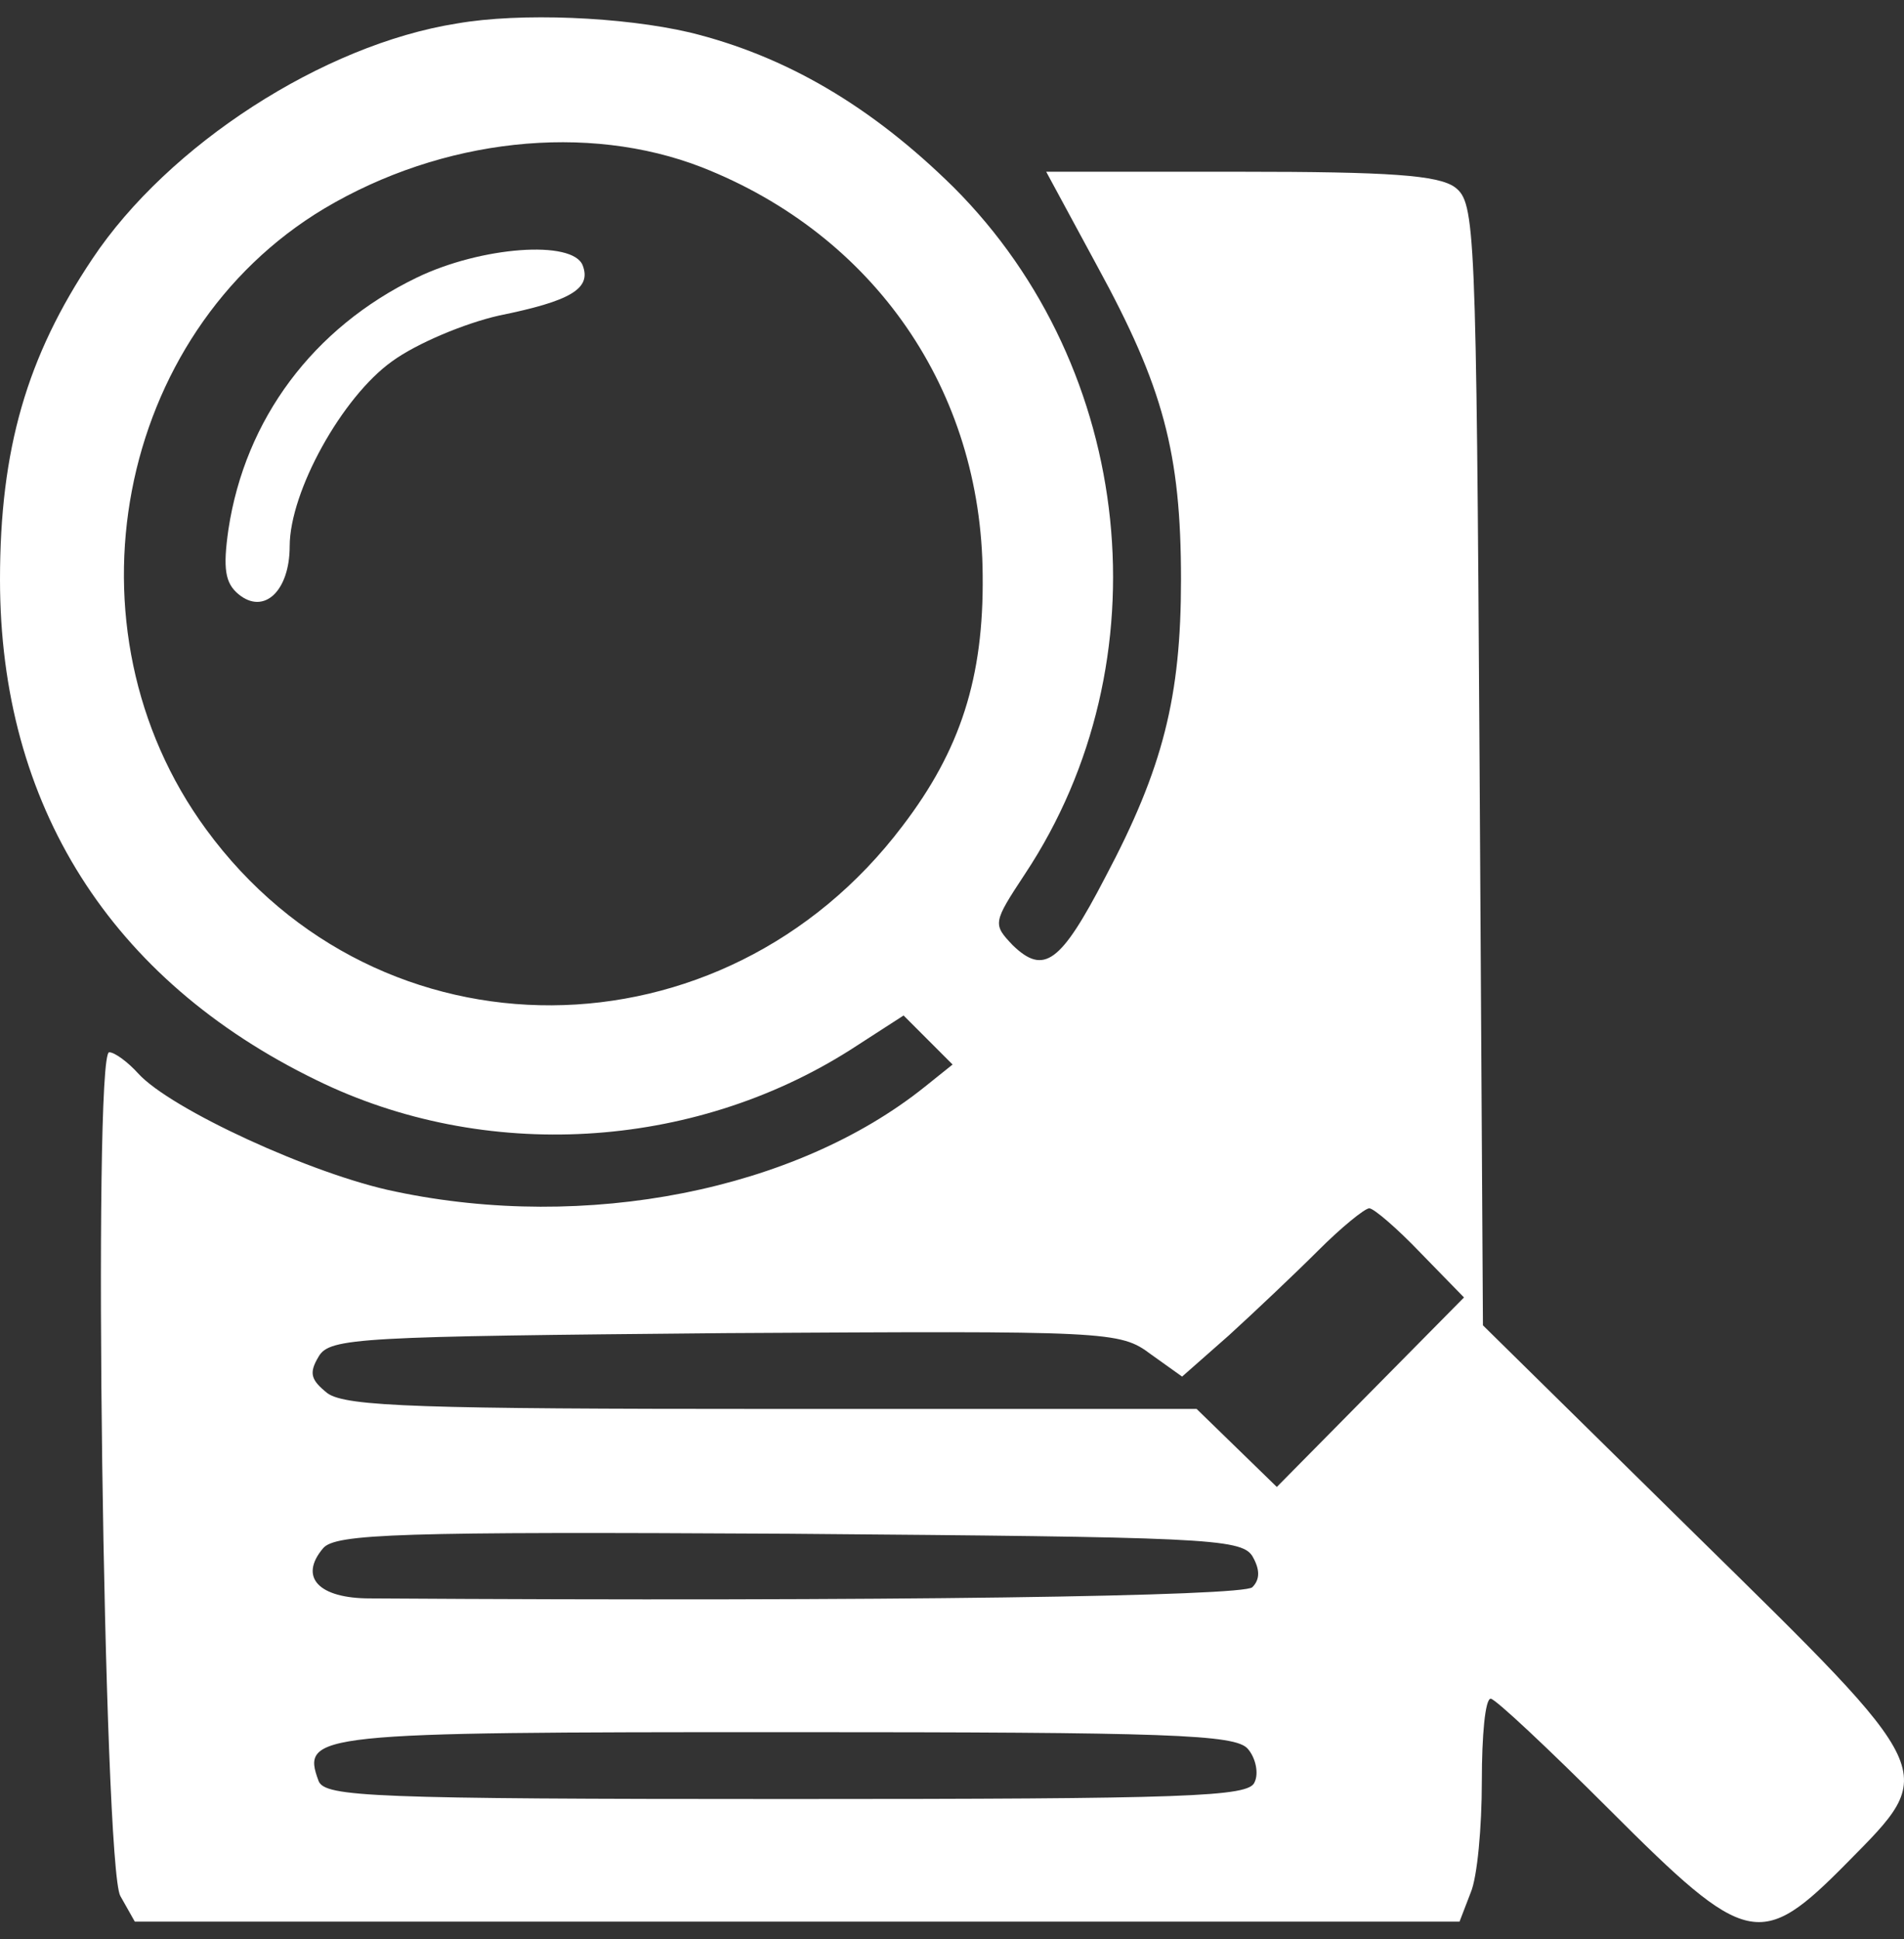 <?xml version="1.0" encoding="UTF-8"?> <svg xmlns="http://www.w3.org/2000/svg" width="55" height="56" viewBox="0 0 55 56" fill="none"><rect x="0" y="0" width="55" height="56" fill="#333333" stroke="none"/><path d="M13.195 0.679C9.333 1.29 4.86 4.187 2.671 7.47C0.772 10.302 0 12.973 0 16.739C0 23.24 3.186 28.293 9.14 31.189C14 33.571 19.986 33.217 24.556 30.32L26.101 29.323L26.809 30.031L27.517 30.739L26.713 31.383C22.979 34.376 16.929 35.566 11.425 34.408C9.044 33.925 4.924 32.026 3.991 30.996C3.701 30.674 3.315 30.385 3.154 30.385C2.671 30.385 2.993 53.911 3.476 54.748L3.894 55.488H23.044H42.161L42.483 54.651C42.676 54.201 42.805 52.753 42.805 51.433C42.805 50.114 42.901 49.051 43.062 49.051C43.191 49.051 44.736 50.5 46.506 52.27C50.465 56.229 50.851 56.325 53.361 53.783C56 51.111 56.065 51.272 48.92 44.256L42.837 38.27L42.74 22.081C42.644 6.472 42.612 5.861 42.032 5.41C41.55 5.056 40.133 4.959 35.821 4.959H30.221L31.701 7.695C33.6 11.171 34.115 13.07 34.115 16.739C34.115 20.118 33.6 22.178 31.927 25.332C30.639 27.81 30.156 28.164 29.255 27.295C28.676 26.684 28.676 26.651 29.609 25.235C33.664 19.12 32.795 10.656 27.549 5.41C25.168 3.061 22.69 1.612 19.922 0.936C17.991 0.486 15.03 0.357 13.195 0.679ZM20.276 4.831C25.264 6.794 28.354 11.268 28.386 16.61C28.419 19.571 27.743 21.663 26.069 23.852C20.887 30.707 10.943 30.771 5.954 23.948C1.706 18.155 3.347 9.626 9.366 6.022C12.777 3.994 16.961 3.543 20.276 4.831ZM41.035 36.178L42.29 37.465L39.586 40.201L36.883 42.937L35.724 41.81L34.566 40.684H22.336C12.198 40.684 10.009 40.619 9.462 40.233C8.979 39.847 8.915 39.654 9.205 39.171C9.526 38.624 10.363 38.592 20.952 38.495C32.055 38.431 32.345 38.431 33.246 39.107L34.147 39.75L35.499 38.559C36.239 37.884 37.398 36.789 38.074 36.114C38.749 35.438 39.425 34.891 39.554 34.891C39.683 34.891 40.359 35.47 41.035 36.178ZM36.175 44.932C36.4 45.318 36.4 45.608 36.175 45.833C35.917 46.091 25.812 46.252 10.685 46.155C9.205 46.155 8.625 45.544 9.333 44.707C9.687 44.288 11.522 44.224 22.786 44.288C34.694 44.385 35.853 44.417 36.175 44.932ZM36.046 50.5C36.271 50.757 36.368 51.208 36.239 51.465C36.078 51.884 34.34 51.948 22.722 51.948C10.717 51.948 9.398 51.884 9.205 51.433C8.69 50.049 9.076 50.017 22.69 50.017C33.761 50.017 35.692 50.081 36.046 50.5Z" fill="white"></path><path d="M12.037 8.017C9.044 9.465 7.081 12.104 6.598 15.29C6.437 16.417 6.501 16.835 6.888 17.157C7.628 17.769 8.368 17.061 8.368 15.773C8.368 14.196 9.881 11.461 11.329 10.431C12.037 9.916 13.421 9.336 14.419 9.111C16.478 8.693 17.09 8.339 16.832 7.663C16.543 6.923 13.904 7.116 12.037 8.017Z" fill="white"></path></svg> 